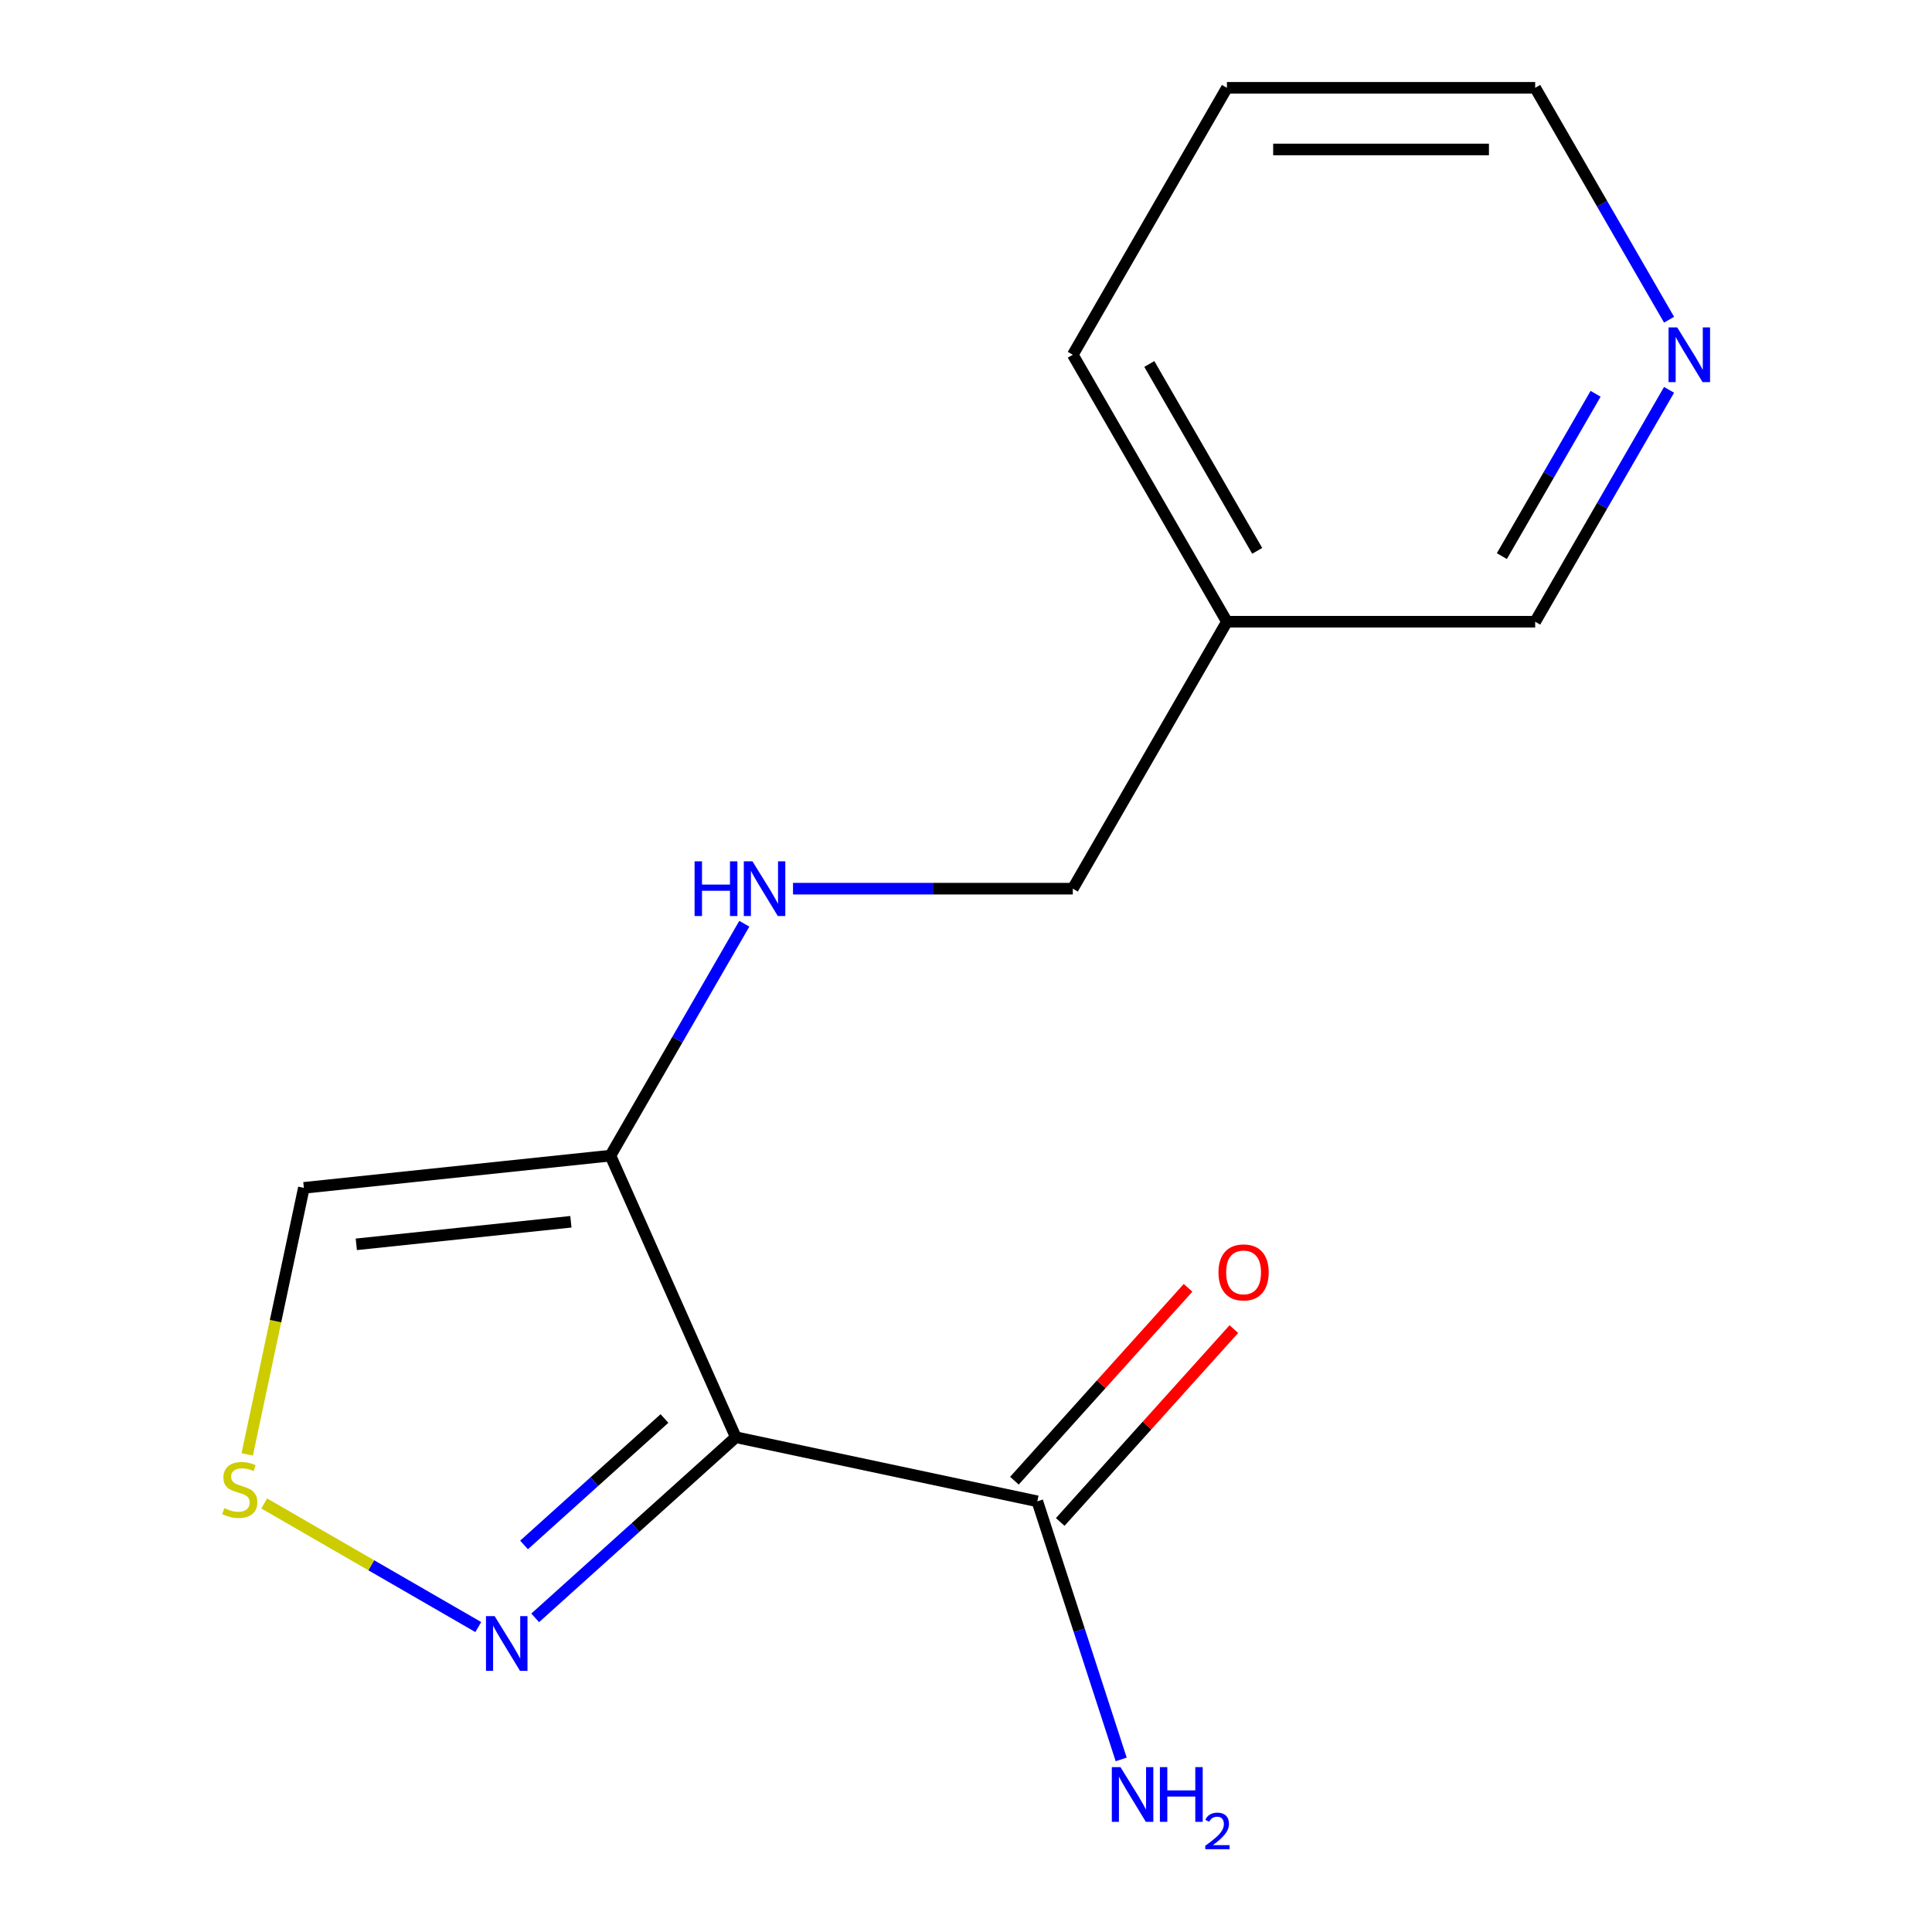 <?xml version='1.0' encoding='iso-8859-1'?>
<svg version='1.1' baseProfile='full'
              xmlns='http://www.w3.org/2000/svg'
                      xmlns:rdkit='http://www.rdkit.org/xml'
                      xmlns:xlink='http://www.w3.org/1999/xlink'
                  xml:space='preserve'
width='1000px' height='1000px' viewBox='0 0 1000 1000'>
<!-- END OF HEADER -->
<rect style='opacity:1.0;fill:#FFFFFF;stroke:none' width='1000' height='1000' x='0' y='0'> </rect>
<path class='bond-0' d='M 380.853,743.907 L 315.958,598.151' style='fill:none;fill-rule:evenodd;stroke:#000000;stroke-width:6px;stroke-linecap:butt;stroke-linejoin:miter;stroke-opacity:1' />
<path class='bond-1' d='M 380.853,743.907 L 328.933,790.656' style='fill:none;fill-rule:evenodd;stroke:#000000;stroke-width:6px;stroke-linecap:butt;stroke-linejoin:miter;stroke-opacity:1' />
<path class='bond-1' d='M 328.933,790.656 L 277.013,837.405' style='fill:none;fill-rule:evenodd;stroke:#0000FF;stroke-width:6px;stroke-linecap:butt;stroke-linejoin:miter;stroke-opacity:1' />
<path class='bond-1' d='M 343.925,734.218 L 307.581,766.942' style='fill:none;fill-rule:evenodd;stroke:#000000;stroke-width:6px;stroke-linecap:butt;stroke-linejoin:miter;stroke-opacity:1' />
<path class='bond-1' d='M 307.581,766.942 L 271.237,799.666' style='fill:none;fill-rule:evenodd;stroke:#0000FF;stroke-width:6px;stroke-linecap:butt;stroke-linejoin:miter;stroke-opacity:1' />
<path class='bond-2' d='M 380.853,743.907 L 536.916,777.079' style='fill:none;fill-rule:evenodd;stroke:#000000;stroke-width:6px;stroke-linecap:butt;stroke-linejoin:miter;stroke-opacity:1' />
<path class='bond-4' d='M 315.958,598.151 L 157.282,614.829' style='fill:none;fill-rule:evenodd;stroke:#000000;stroke-width:6px;stroke-linecap:butt;stroke-linejoin:miter;stroke-opacity:1' />
<path class='bond-4' d='M 295.492,632.388 L 184.419,644.062' style='fill:none;fill-rule:evenodd;stroke:#000000;stroke-width:6px;stroke-linecap:butt;stroke-linejoin:miter;stroke-opacity:1' />
<path class='bond-5' d='M 315.958,598.151 L 350.606,538.138' style='fill:none;fill-rule:evenodd;stroke:#000000;stroke-width:6px;stroke-linecap:butt;stroke-linejoin:miter;stroke-opacity:1' />
<path class='bond-5' d='M 350.606,538.138 L 385.255,478.126' style='fill:none;fill-rule:evenodd;stroke:#0000FF;stroke-width:6px;stroke-linecap:butt;stroke-linejoin:miter;stroke-opacity:1' />
<path class='bond-3' d='M 247.555,842.163 L 192.154,810.177' style='fill:none;fill-rule:evenodd;stroke:#0000FF;stroke-width:6px;stroke-linecap:butt;stroke-linejoin:miter;stroke-opacity:1' />
<path class='bond-3' d='M 192.154,810.177 L 136.754,778.191' style='fill:none;fill-rule:evenodd;stroke:#CCCC00;stroke-width:6px;stroke-linecap:butt;stroke-linejoin:miter;stroke-opacity:1' />
<path class='bond-6' d='M 548.773,787.755 L 593.712,737.845' style='fill:none;fill-rule:evenodd;stroke:#000000;stroke-width:6px;stroke-linecap:butt;stroke-linejoin:miter;stroke-opacity:1' />
<path class='bond-6' d='M 593.712,737.845 L 638.651,687.935' style='fill:none;fill-rule:evenodd;stroke:#FF0000;stroke-width:6px;stroke-linecap:butt;stroke-linejoin:miter;stroke-opacity:1' />
<path class='bond-6' d='M 525.059,766.403 L 569.998,716.493' style='fill:none;fill-rule:evenodd;stroke:#000000;stroke-width:6px;stroke-linecap:butt;stroke-linejoin:miter;stroke-opacity:1' />
<path class='bond-6' d='M 569.998,716.493 L 614.937,666.583' style='fill:none;fill-rule:evenodd;stroke:#FF0000;stroke-width:6px;stroke-linecap:butt;stroke-linejoin:miter;stroke-opacity:1' />
<path class='bond-9' d='M 536.916,777.079 L 558.619,843.875' style='fill:none;fill-rule:evenodd;stroke:#000000;stroke-width:6px;stroke-linecap:butt;stroke-linejoin:miter;stroke-opacity:1' />
<path class='bond-9' d='M 558.619,843.875 L 580.323,910.671' style='fill:none;fill-rule:evenodd;stroke:#0000FF;stroke-width:6px;stroke-linecap:butt;stroke-linejoin:miter;stroke-opacity:1' />
<path class='bond-15' d='M 127.959,752.783 L 142.621,683.806' style='fill:none;fill-rule:evenodd;stroke:#CCCC00;stroke-width:6px;stroke-linecap:butt;stroke-linejoin:miter;stroke-opacity:1' />
<path class='bond-15' d='M 142.621,683.806 L 157.282,614.829' style='fill:none;fill-rule:evenodd;stroke:#000000;stroke-width:6px;stroke-linecap:butt;stroke-linejoin:miter;stroke-opacity:1' />
<path class='bond-10' d='M 410.462,459.977 L 482.872,459.977' style='fill:none;fill-rule:evenodd;stroke:#0000FF;stroke-width:6px;stroke-linecap:butt;stroke-linejoin:miter;stroke-opacity:1' />
<path class='bond-10' d='M 482.872,459.977 L 555.283,459.977' style='fill:none;fill-rule:evenodd;stroke:#000000;stroke-width:6px;stroke-linecap:butt;stroke-linejoin:miter;stroke-opacity:1' />
<path class='bond-7' d='M 863.904,201.777 L 829.256,261.79' style='fill:none;fill-rule:evenodd;stroke:#0000FF;stroke-width:6px;stroke-linecap:butt;stroke-linejoin:miter;stroke-opacity:1' />
<path class='bond-7' d='M 829.256,261.79 L 794.607,321.803' style='fill:none;fill-rule:evenodd;stroke:#000000;stroke-width:6px;stroke-linecap:butt;stroke-linejoin:miter;stroke-opacity:1' />
<path class='bond-7' d='M 825.875,203.826 L 801.621,245.835' style='fill:none;fill-rule:evenodd;stroke:#0000FF;stroke-width:6px;stroke-linecap:butt;stroke-linejoin:miter;stroke-opacity:1' />
<path class='bond-7' d='M 801.621,245.835 L 777.367,287.844' style='fill:none;fill-rule:evenodd;stroke:#000000;stroke-width:6px;stroke-linecap:butt;stroke-linejoin:miter;stroke-opacity:1' />
<path class='bond-16' d='M 863.904,165.48 L 829.256,105.467' style='fill:none;fill-rule:evenodd;stroke:#0000FF;stroke-width:6px;stroke-linecap:butt;stroke-linejoin:miter;stroke-opacity:1' />
<path class='bond-16' d='M 829.256,105.467 L 794.607,45.455' style='fill:none;fill-rule:evenodd;stroke:#000000;stroke-width:6px;stroke-linecap:butt;stroke-linejoin:miter;stroke-opacity:1' />
<path class='bond-8' d='M 635.057,321.803 L 555.283,459.977' style='fill:none;fill-rule:evenodd;stroke:#000000;stroke-width:6px;stroke-linecap:butt;stroke-linejoin:miter;stroke-opacity:1' />
<path class='bond-11' d='M 635.057,321.803 L 794.607,321.803' style='fill:none;fill-rule:evenodd;stroke:#000000;stroke-width:6px;stroke-linecap:butt;stroke-linejoin:miter;stroke-opacity:1' />
<path class='bond-13' d='M 635.057,321.803 L 555.283,183.629' style='fill:none;fill-rule:evenodd;stroke:#000000;stroke-width:6px;stroke-linecap:butt;stroke-linejoin:miter;stroke-opacity:1' />
<path class='bond-13' d='M 650.726,285.122 L 594.884,188.4' style='fill:none;fill-rule:evenodd;stroke:#000000;stroke-width:6px;stroke-linecap:butt;stroke-linejoin:miter;stroke-opacity:1' />
<path class='bond-12' d='M 794.607,45.455 L 635.057,45.455' style='fill:none;fill-rule:evenodd;stroke:#000000;stroke-width:6px;stroke-linecap:butt;stroke-linejoin:miter;stroke-opacity:1' />
<path class='bond-12' d='M 770.675,77.365 L 658.99,77.365' style='fill:none;fill-rule:evenodd;stroke:#000000;stroke-width:6px;stroke-linecap:butt;stroke-linejoin:miter;stroke-opacity:1' />
<path class='bond-14' d='M 555.283,183.629 L 635.057,45.455' style='fill:none;fill-rule:evenodd;stroke:#000000;stroke-width:6px;stroke-linecap:butt;stroke-linejoin:miter;stroke-opacity:1' />
<path  class='atom-2' d='M 256.024 836.507
L 265.304 851.507
Q 266.224 852.987, 267.704 855.667
Q 269.184 858.347, 269.264 858.507
L 269.264 836.507
L 273.024 836.507
L 273.024 864.827
L 269.144 864.827
L 259.184 848.427
Q 258.024 846.507, 256.784 844.307
Q 255.584 842.107, 255.224 841.427
L 255.224 864.827
L 251.544 864.827
L 251.544 836.507
L 256.024 836.507
' fill='#0000FF'/>
<path  class='atom-4' d='M 116.11 780.612
Q 116.43 780.732, 117.75 781.292
Q 119.07 781.852, 120.51 782.212
Q 121.99 782.532, 123.43 782.532
Q 126.11 782.532, 127.67 781.252
Q 129.23 779.932, 129.23 777.652
Q 129.23 776.092, 128.43 775.132
Q 127.67 774.172, 126.47 773.652
Q 125.27 773.132, 123.27 772.532
Q 120.75 771.772, 119.23 771.052
Q 117.75 770.332, 116.67 768.812
Q 115.63 767.292, 115.63 764.732
Q 115.63 761.172, 118.03 758.972
Q 120.47 756.772, 125.27 756.772
Q 128.55 756.772, 132.27 758.332
L 131.35 761.412
Q 127.95 760.012, 125.39 760.012
Q 122.63 760.012, 121.11 761.172
Q 119.59 762.292, 119.63 764.252
Q 119.63 765.772, 120.39 766.692
Q 121.19 767.612, 122.31 768.132
Q 123.47 768.652, 125.39 769.252
Q 127.95 770.052, 129.47 770.852
Q 130.99 771.652, 132.07 773.292
Q 133.19 774.892, 133.19 777.652
Q 133.19 781.572, 130.55 783.692
Q 127.95 785.772, 123.59 785.772
Q 121.07 785.772, 119.15 785.212
Q 117.27 784.692, 115.03 783.772
L 116.11 780.612
' fill='#CCCC00'/>
<path  class='atom-6' d='M 359.513 445.817
L 363.353 445.817
L 363.353 457.857
L 377.833 457.857
L 377.833 445.817
L 381.673 445.817
L 381.673 474.137
L 377.833 474.137
L 377.833 461.057
L 363.353 461.057
L 363.353 474.137
L 359.513 474.137
L 359.513 445.817
' fill='#0000FF'/>
<path  class='atom-6' d='M 389.473 445.817
L 398.753 460.817
Q 399.673 462.297, 401.153 464.977
Q 402.633 467.657, 402.713 467.817
L 402.713 445.817
L 406.473 445.817
L 406.473 474.137
L 402.593 474.137
L 392.633 457.737
Q 391.473 455.817, 390.233 453.617
Q 389.033 451.417, 388.673 450.737
L 388.673 474.137
L 384.993 474.137
L 384.993 445.817
L 389.473 445.817
' fill='#0000FF'/>
<path  class='atom-7' d='M 630.676 658.591
Q 630.676 651.791, 634.036 647.991
Q 637.396 644.191, 643.676 644.191
Q 649.956 644.191, 653.316 647.991
Q 656.676 651.791, 656.676 658.591
Q 656.676 665.471, 653.276 669.391
Q 649.876 673.271, 643.676 673.271
Q 637.436 673.271, 634.036 669.391
Q 630.676 665.511, 630.676 658.591
M 643.676 670.071
Q 647.996 670.071, 650.316 667.191
Q 652.676 664.271, 652.676 658.591
Q 652.676 653.031, 650.316 650.231
Q 647.996 647.391, 643.676 647.391
Q 639.356 647.391, 636.996 650.191
Q 634.676 652.991, 634.676 658.591
Q 634.676 664.311, 636.996 667.191
Q 639.356 670.071, 643.676 670.071
' fill='#FF0000'/>
<path  class='atom-8' d='M 868.122 169.469
L 877.402 184.469
Q 878.322 185.949, 879.802 188.629
Q 881.282 191.309, 881.362 191.469
L 881.362 169.469
L 885.122 169.469
L 885.122 197.789
L 881.242 197.789
L 871.282 181.389
Q 870.122 179.469, 868.882 177.269
Q 867.682 175.069, 867.322 174.389
L 867.322 197.789
L 863.642 197.789
L 863.642 169.469
L 868.122 169.469
' fill='#0000FF'/>
<path  class='atom-10' d='M 579.959 914.66
L 589.239 929.66
Q 590.159 931.14, 591.639 933.82
Q 593.119 936.5, 593.199 936.66
L 593.199 914.66
L 596.959 914.66
L 596.959 942.98
L 593.079 942.98
L 583.119 926.58
Q 581.959 924.66, 580.719 922.46
Q 579.519 920.26, 579.159 919.58
L 579.159 942.98
L 575.479 942.98
L 575.479 914.66
L 579.959 914.66
' fill='#0000FF'/>
<path  class='atom-10' d='M 600.359 914.66
L 604.199 914.66
L 604.199 926.7
L 618.679 926.7
L 618.679 914.66
L 622.519 914.66
L 622.519 942.98
L 618.679 942.98
L 618.679 929.9
L 604.199 929.9
L 604.199 942.98
L 600.359 942.98
L 600.359 914.66
' fill='#0000FF'/>
<path  class='atom-10' d='M 623.892 941.986
Q 624.579 940.218, 626.215 939.241
Q 627.852 938.238, 630.123 938.238
Q 632.947 938.238, 634.531 939.769
Q 636.115 941.3, 636.115 944.019
Q 636.115 946.791, 634.056 949.378
Q 632.023 951.966, 627.799 955.028
L 636.432 955.028
L 636.432 957.14
L 623.839 957.14
L 623.839 955.371
Q 627.324 952.89, 629.383 951.042
Q 631.469 949.194, 632.472 947.53
Q 633.475 945.867, 633.475 944.151
Q 633.475 942.356, 632.578 941.353
Q 631.68 940.35, 630.123 940.35
Q 628.618 940.35, 627.615 940.957
Q 626.611 941.564, 625.899 942.91
L 623.892 941.986
' fill='#0000FF'/>
</svg>
